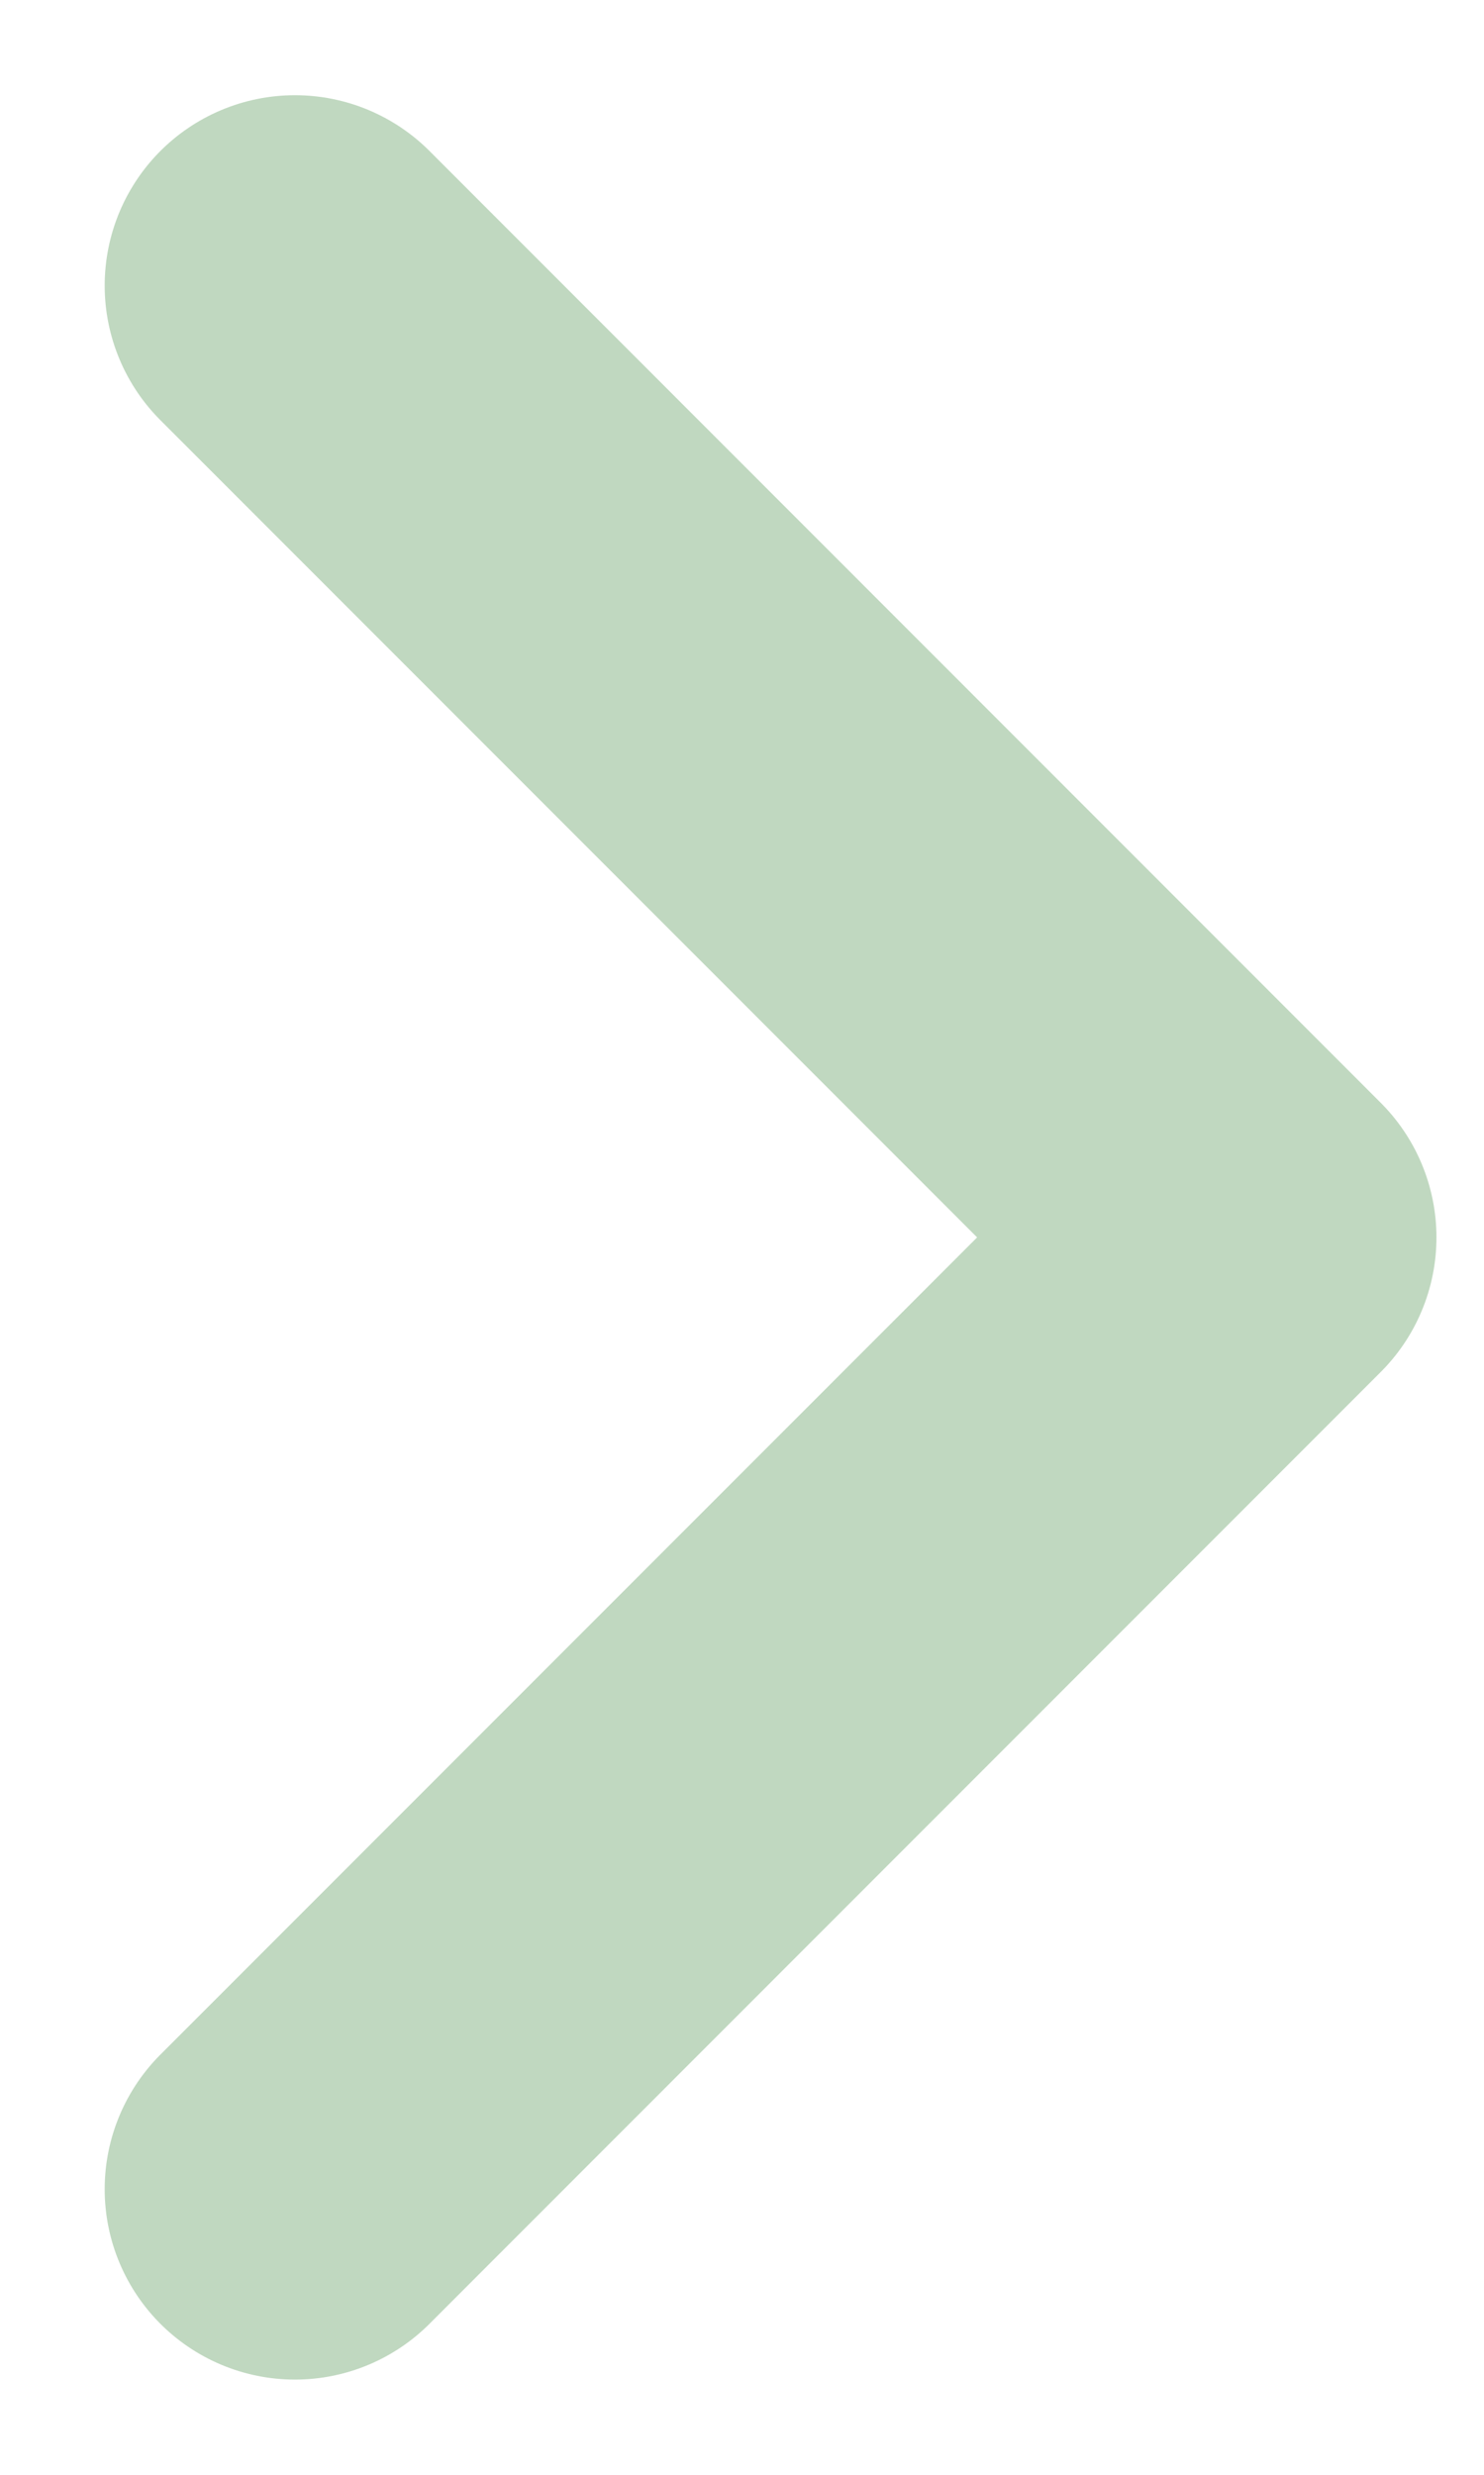 <svg width="12" height="20" viewBox="0 0 12 20" fill="none" xmlns="http://www.w3.org/2000/svg">
<path d="M2.385 2.308L10.077 10L2.385 17.692" stroke="#C0D8C0" stroke-width="3.077" stroke-linecap="round" stroke-linejoin="round"/>
</svg>
